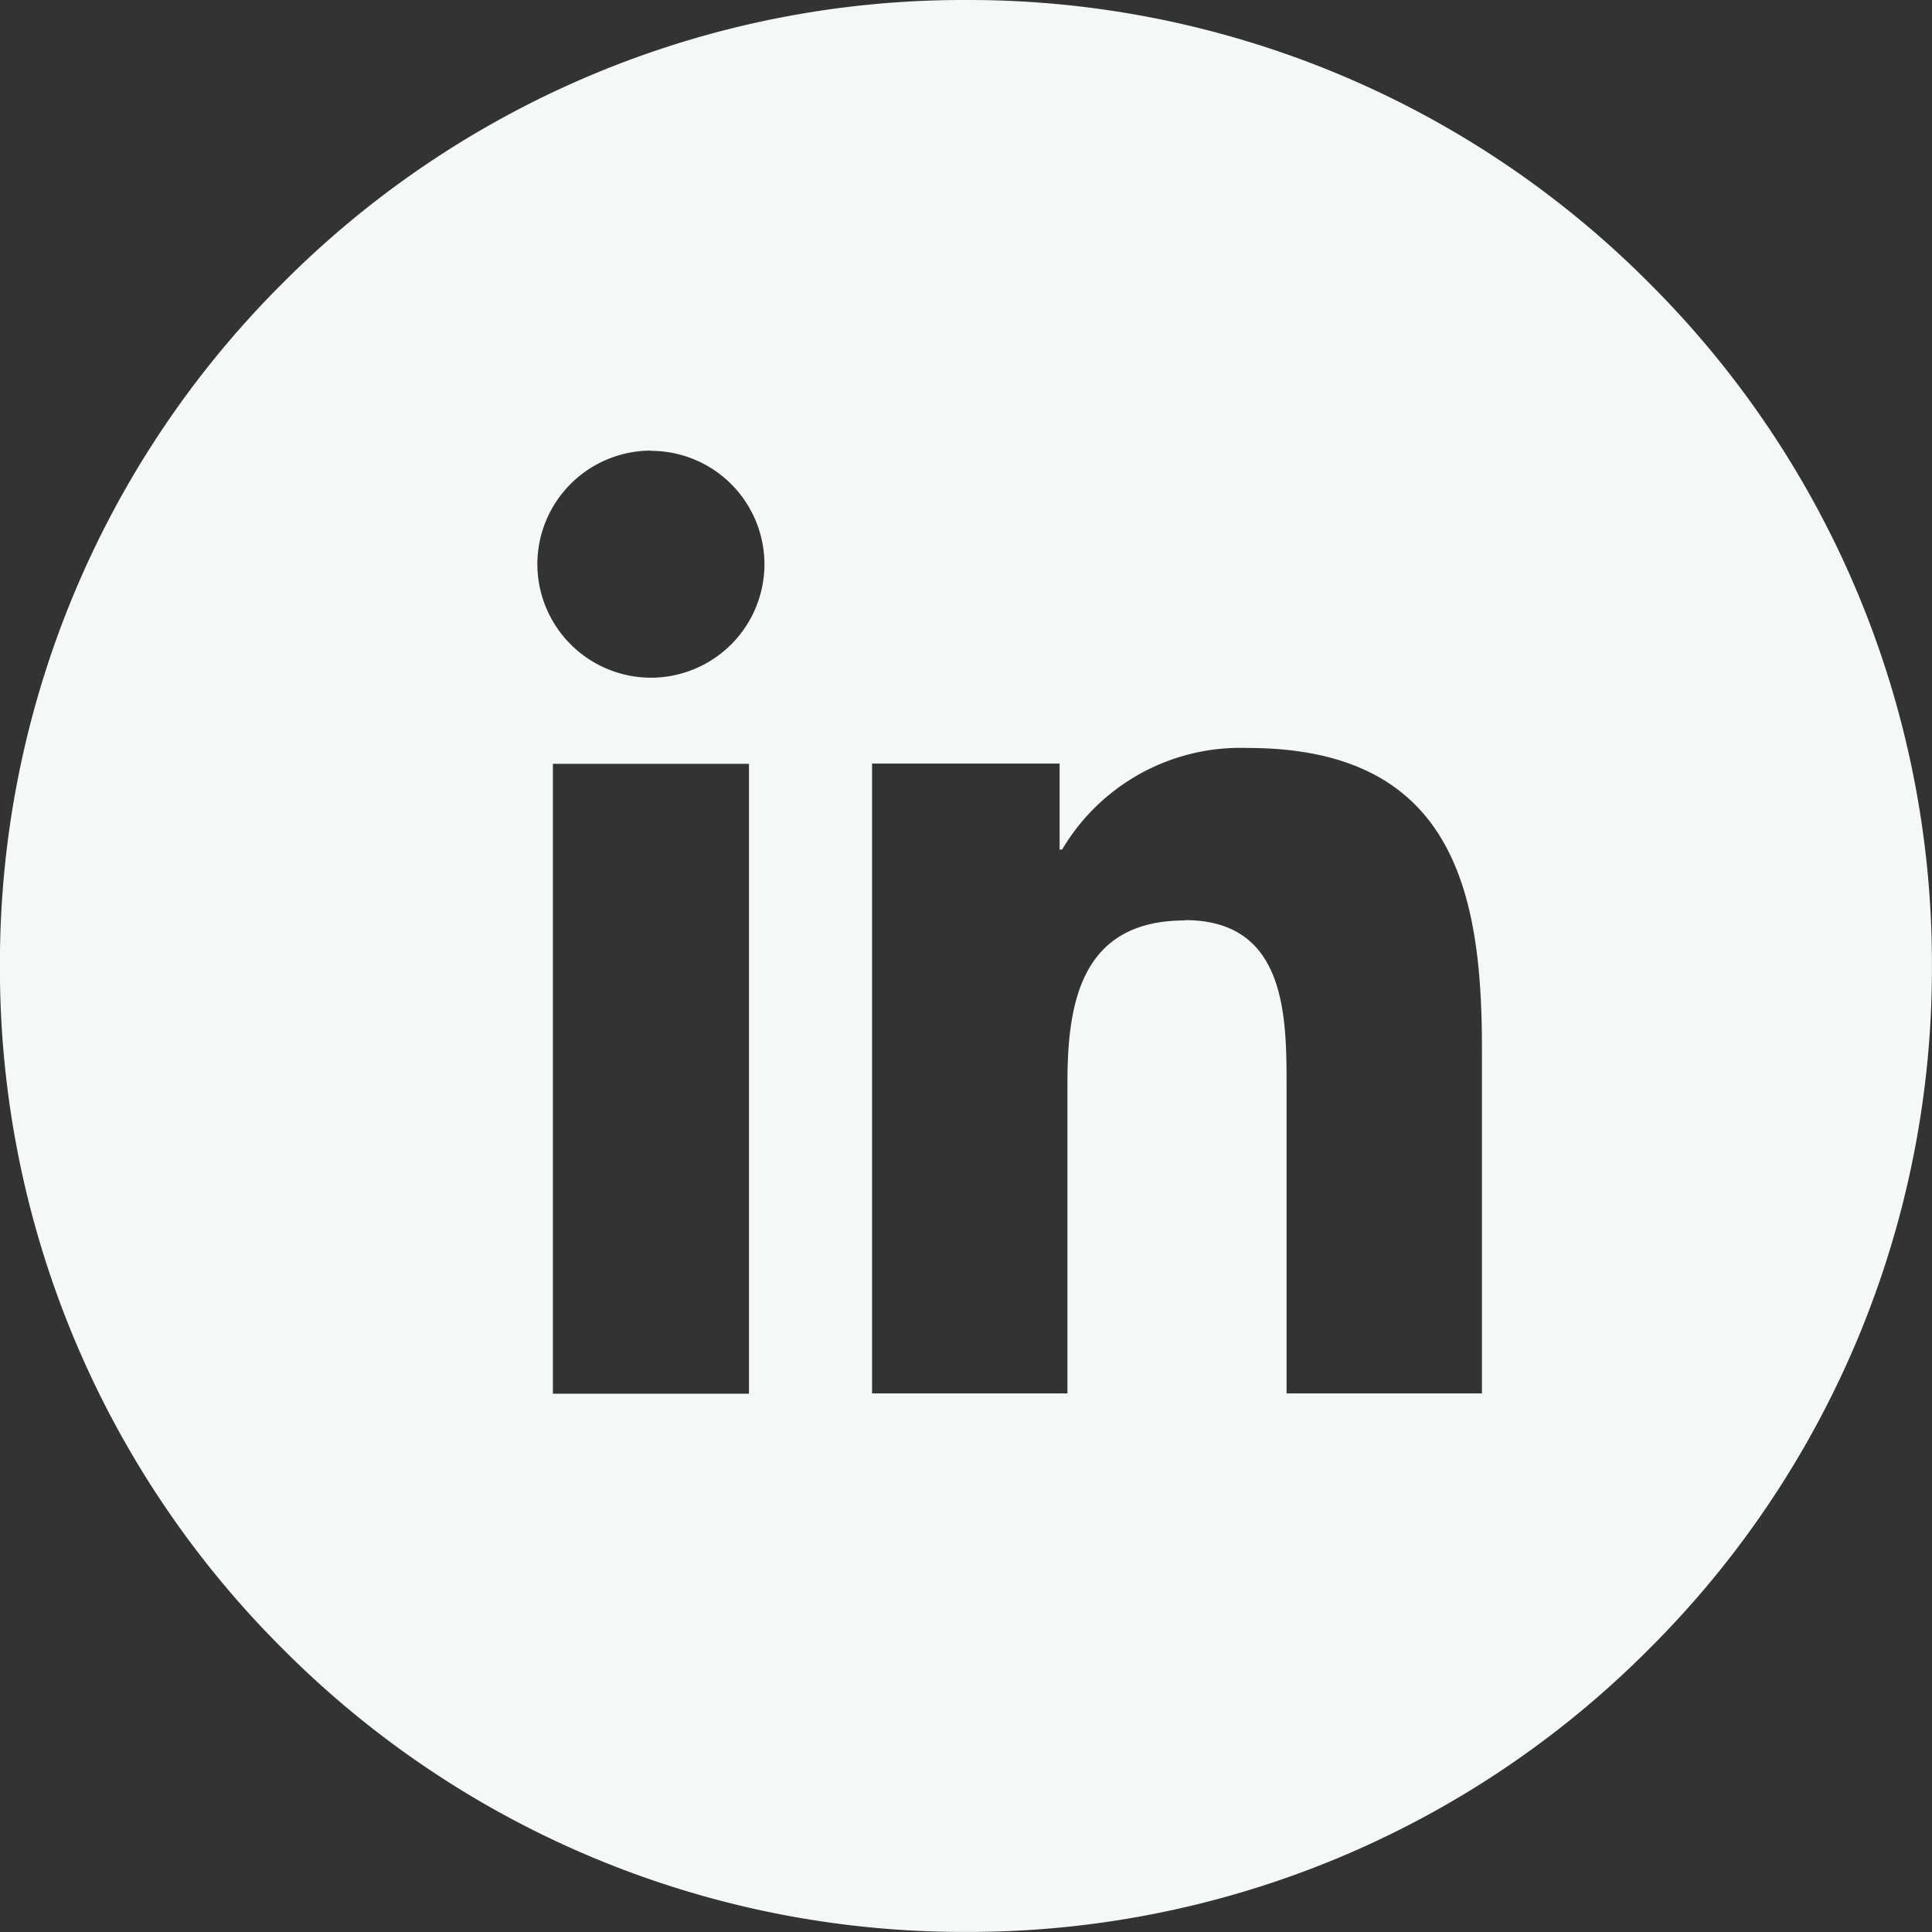 <svg xmlns="http://www.w3.org/2000/svg" xmlns:xlink="http://www.w3.org/1999/xlink" width="24.722" height="24.722" viewBox="0 0 24.722 24.722">
  <rect x="0" y="0" width="24.722" height="24.722" fill="#333333" stroke="none"/>
  <defs>
    <clipPath id="clip-path">
      <rect id="Rectángulo_24079" data-name="Rectángulo 24079" width="24.722" height="24.722" transform="translate(0 0)" fill="#f4f8f9"/>
    </clipPath>
  </defs>
  <g id="Grupo_8962" data-name="Grupo 8962" transform="translate(0 0)">
    <g id="Grupo_8961" data-name="Grupo 8961" clip-path="url(#clip-path)">
      <path id="Exclusión_3" data-name="Exclusión 3" d="M-2552.639,1218.443a12.282,12.282,0,0,1-8.741-3.62,12.28,12.28,0,0,1-3.621-8.74,12.282,12.282,0,0,1,3.621-8.741,12.281,12.281,0,0,1,8.741-3.62,12.279,12.279,0,0,1,8.74,3.62,12.281,12.281,0,0,1,3.62,8.741,12.28,12.28,0,0,1-3.62,8.74A12.279,12.279,0,0,1-2552.639,1218.443Zm-5.286-14.947v8.06h2.509v-8.06Zm8.088,2c1.3,0,1.3,1.235,1.3,2.137v3.919h2.5v-4.42c0-1.994-.364-3.839-3-3.839a2.65,2.65,0,0,0-2.372,1.3h-.032v-1.1h-2.4v8.059h2.5v-3.986C-2551.34,1206.546-2551.161,1205.5-2549.837,1205.5Zm-6.833-6.008a1.455,1.455,0,0,0-1.454,1.452,1.456,1.456,0,0,0,1.454,1.454,1.454,1.454,0,0,0,1.452-1.454A1.453,1.453,0,0,0-2556.67,1199.491Z" transform="translate(2565 -1193.722)" fill="#f4f8f9" stroke="rgba(0,0,0,0)" stroke-miterlimit="10" stroke-width="1"/>
    </g>
  </g>
</svg>
